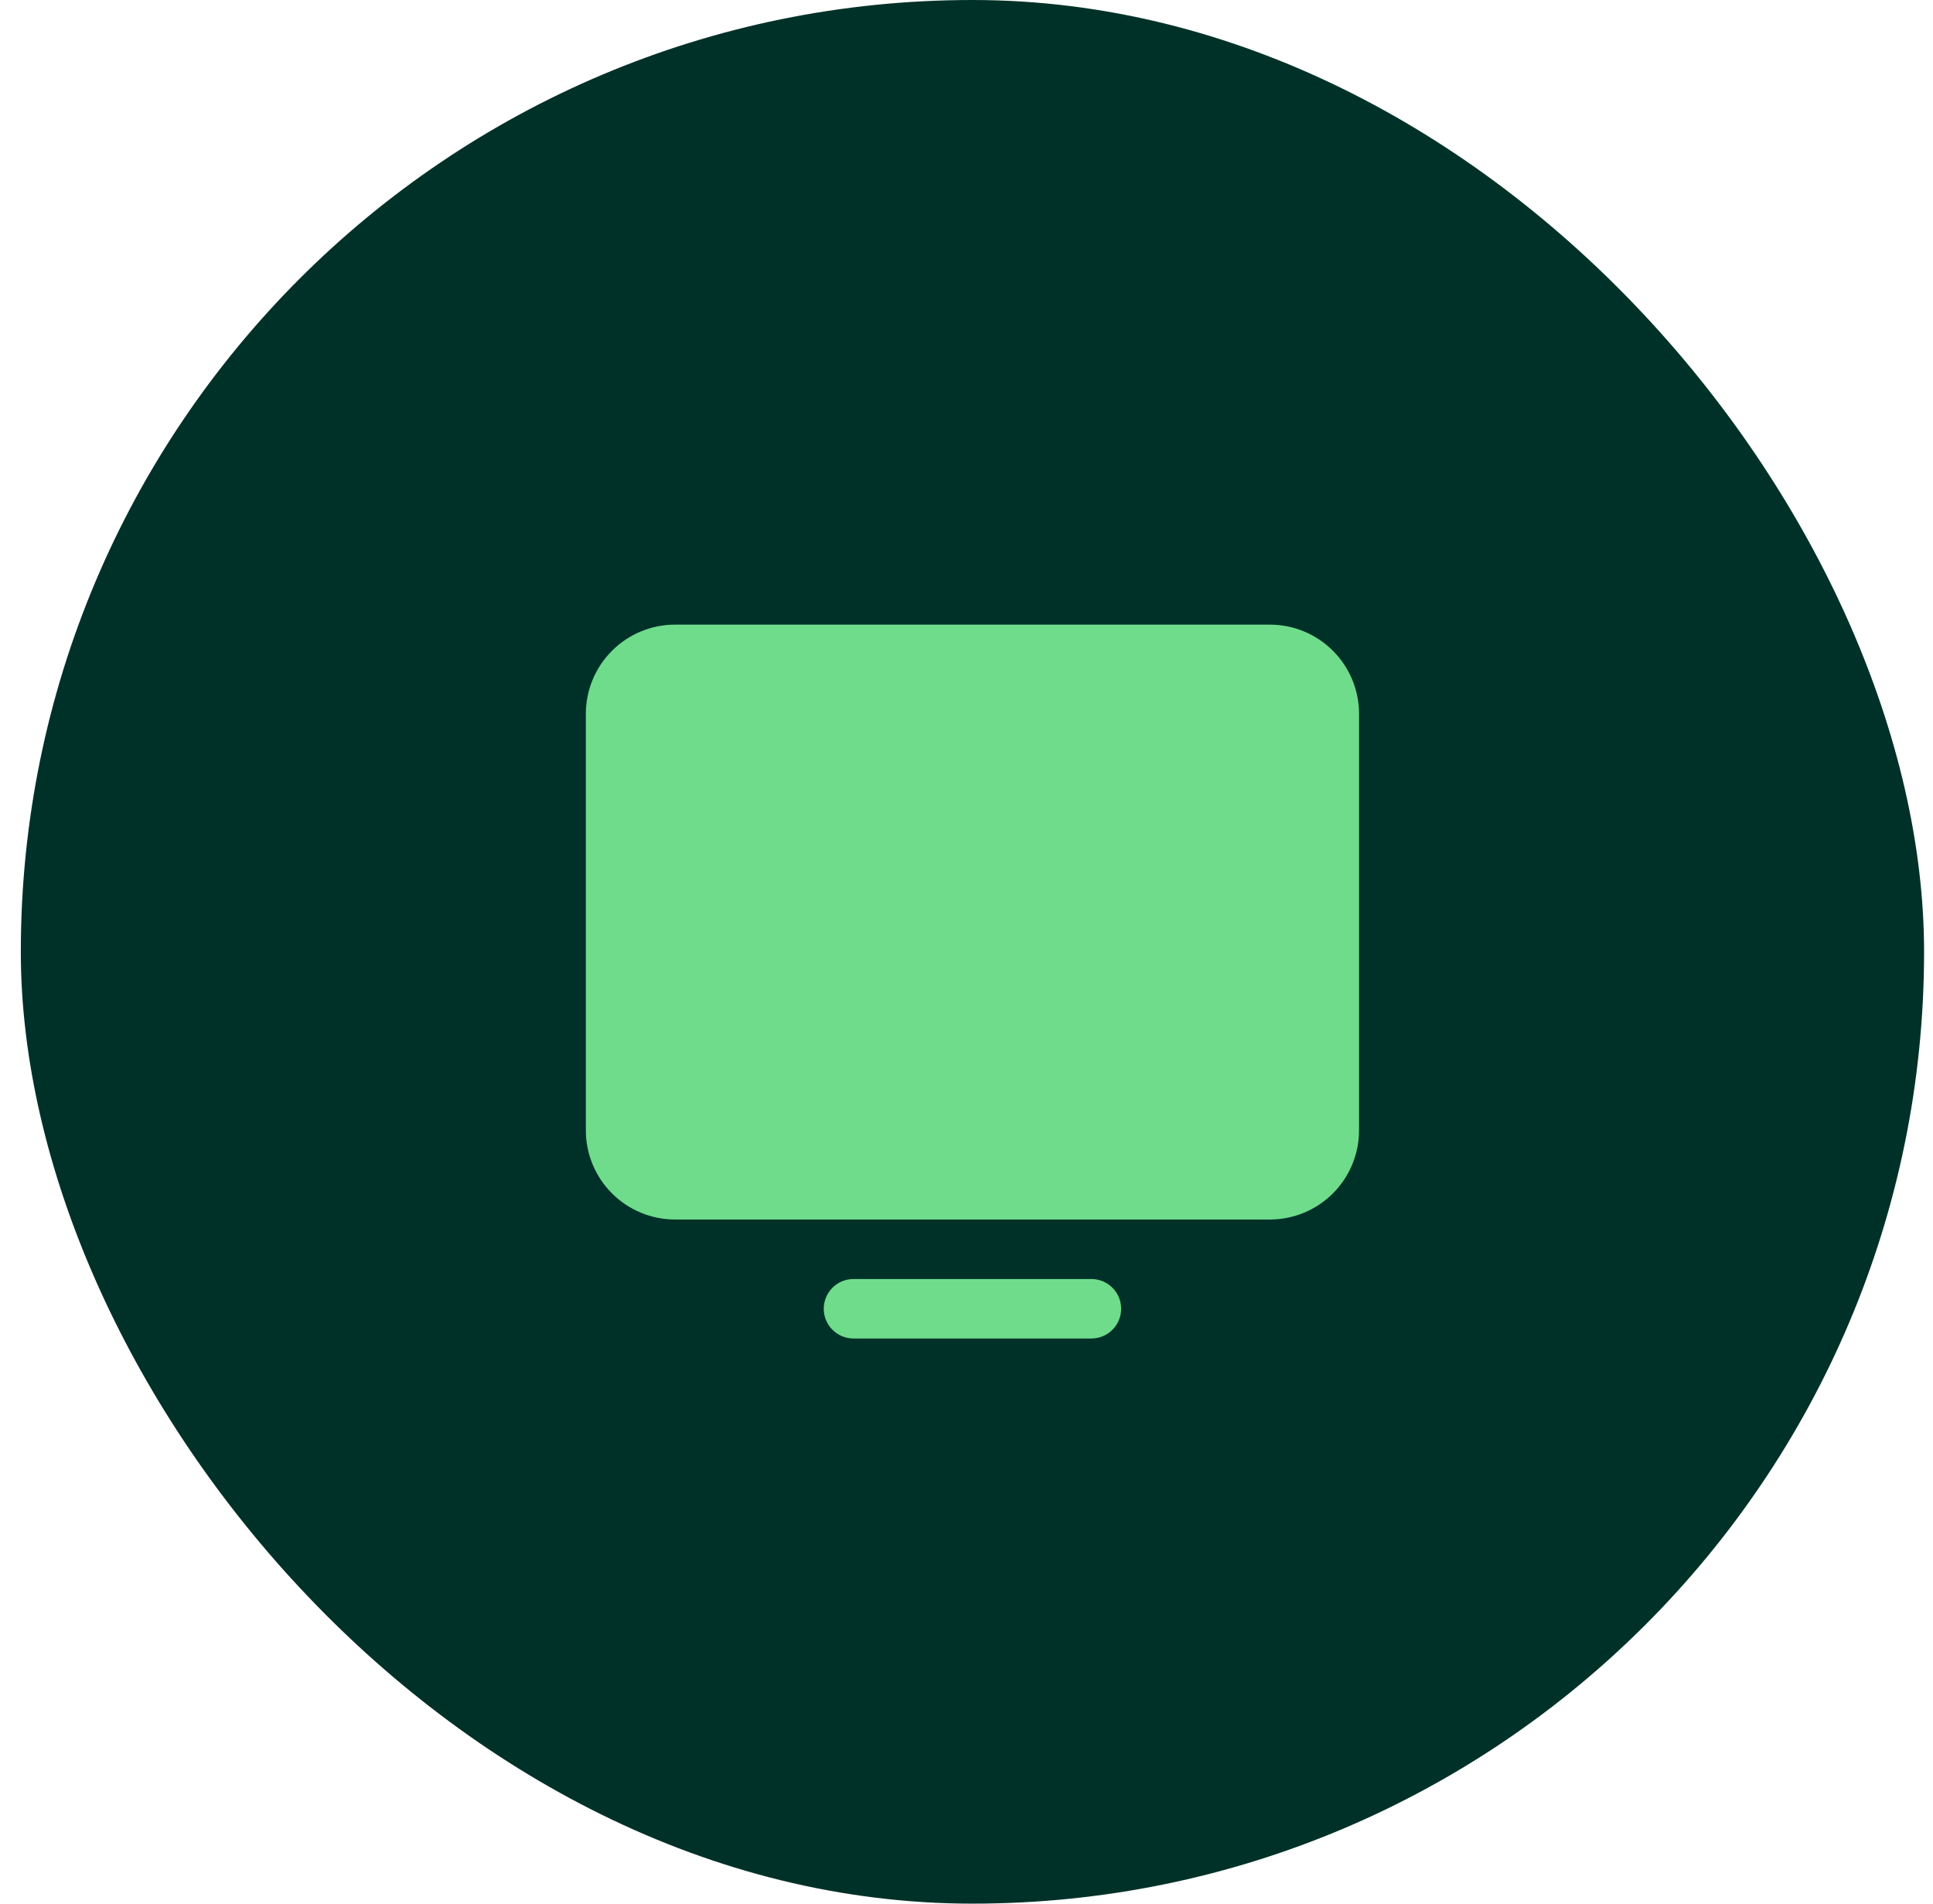 <svg width="65" height="64" viewBox="0 0 65 64" fill="none" xmlns="http://www.w3.org/2000/svg">
<rect x="0.7" width="64" height="64" rx="32" fill="#003128"/>
<path d="M42.7 21H22.7C21.904 21 21.142 21.316 20.579 21.879C20.016 22.441 19.7 23.204 19.7 24V38C19.7 38.796 20.016 39.559 20.579 40.121C21.142 40.684 21.904 41 22.7 41H42.7C43.496 41 44.259 40.684 44.822 40.121C45.384 39.559 45.7 38.796 45.7 38V24C45.7 23.204 45.384 22.441 44.822 21.879C44.259 21.316 43.496 21 42.7 21Z" fill="#6FDC8C"/>
<path d="M36.7 43H28.7C28.435 43 28.181 43.105 27.993 43.293C27.806 43.48 27.7 43.735 27.7 44C27.7 44.265 27.806 44.52 27.993 44.707C28.181 44.895 28.435 45 28.7 45H36.7C36.965 45 37.22 44.895 37.407 44.707C37.595 44.52 37.7 44.265 37.7 44C37.7 43.735 37.595 43.48 37.407 43.293C37.22 43.105 36.965 43 36.7 43Z" fill="#6FDC8C"/>
</svg>
